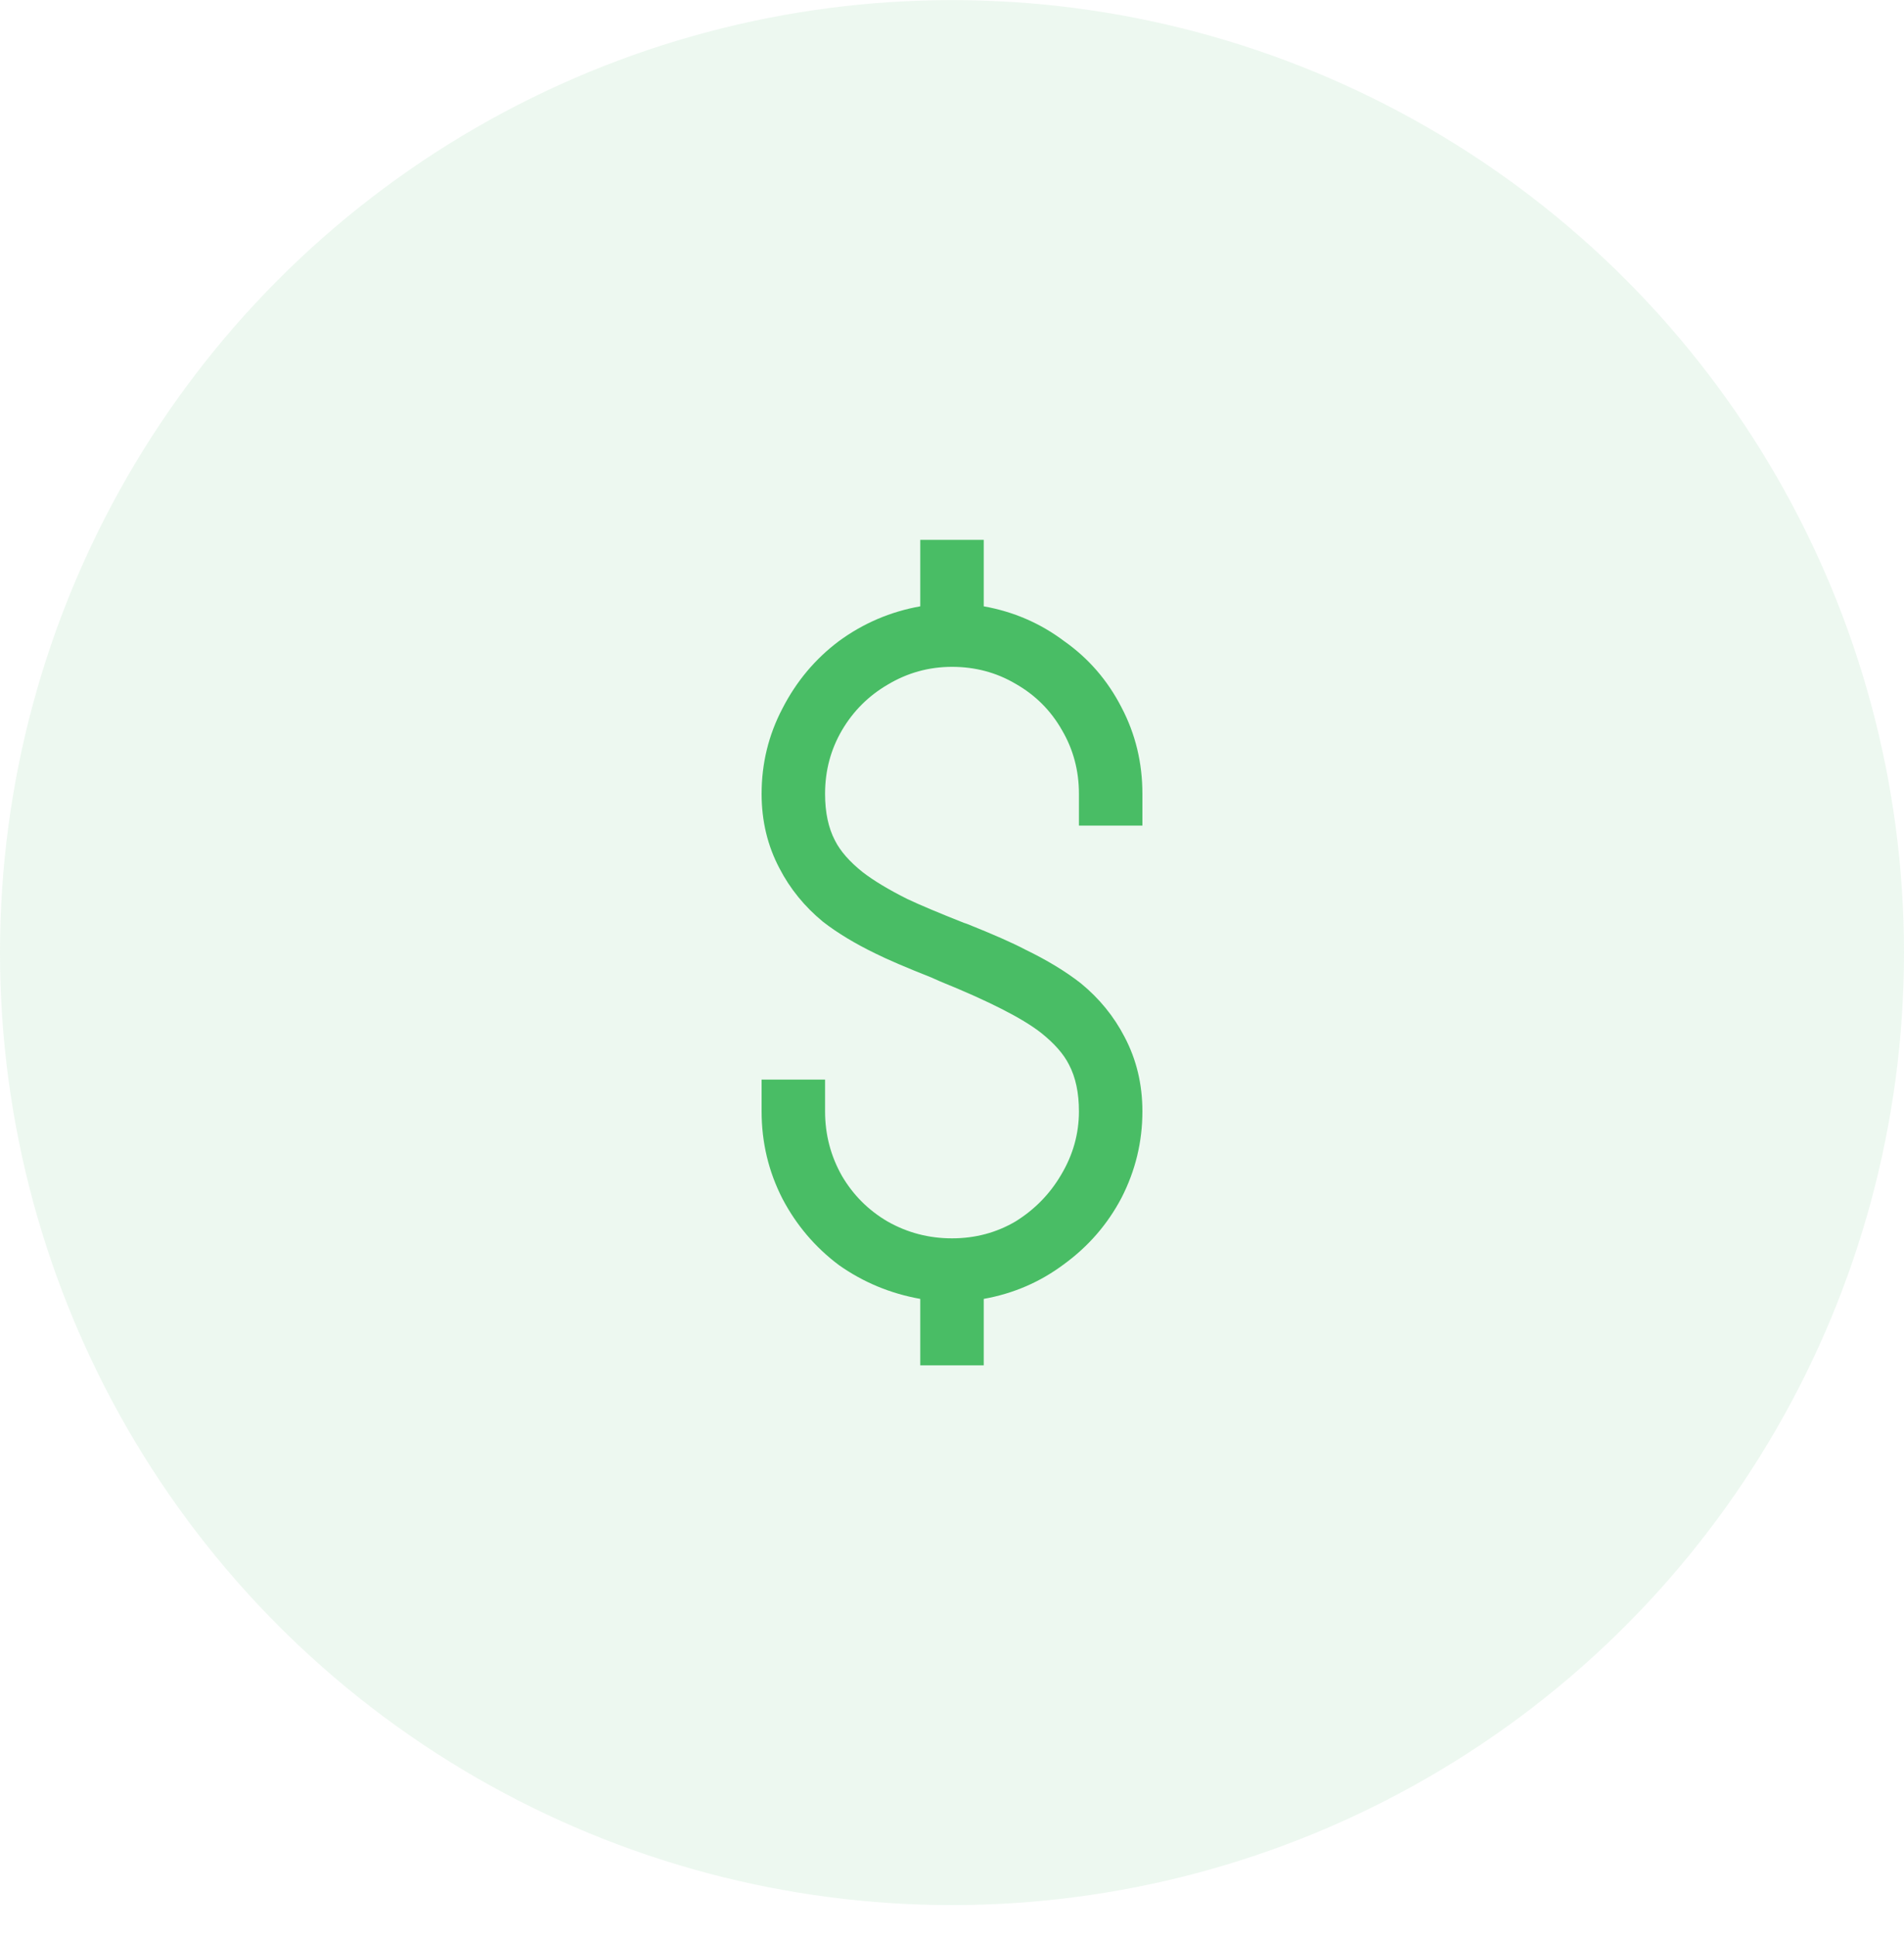 <svg width="60" height="61" viewBox="0 0 60 61" fill="none" xmlns="http://www.w3.org/2000/svg">
<circle opacity="0.1" cx="30" cy="30.003" r="30" fill="#49BD65"/>
<path d="M29 17.003V19.097C28.062 19.264 27.208 19.628 26.438 20.191C25.688 20.753 25.094 21.462 24.656 22.316C24.219 23.149 24 24.045 24 25.003C24 25.858 24.188 26.639 24.562 27.347C24.896 27.993 25.354 28.555 25.938 29.035C26.396 29.389 26.948 29.722 27.594 30.035C27.969 30.222 28.552 30.472 29.344 30.785L29.625 30.91C31.167 31.535 32.229 32.076 32.812 32.535C33.229 32.868 33.521 33.201 33.688 33.535C33.896 33.931 34 34.42 34 35.003C34 35.712 33.812 36.378 33.438 37.003C33.083 37.608 32.604 38.097 32 38.472C31.396 38.826 30.729 39.003 30 39.003C29.271 39.003 28.594 38.826 27.969 38.472C27.365 38.118 26.885 37.639 26.531 37.035C26.177 36.41 26 35.733 26 35.003V34.003H24V35.003C24 35.983 24.219 36.899 24.656 37.753C25.094 38.587 25.688 39.285 26.438 39.847C27.208 40.389 28.062 40.743 29 40.91V43.003H31V40.91C31.938 40.743 32.781 40.378 33.531 39.816C34.302 39.253 34.906 38.556 35.344 37.722C35.781 36.868 36 35.962 36 35.003C36 34.149 35.812 33.368 35.438 32.66C35.104 32.014 34.646 31.451 34.062 30.972C33.583 30.597 33 30.243 32.312 29.91C31.917 29.701 31.302 29.43 30.469 29.097L30.375 29.066C29.583 28.753 28.99 28.503 28.594 28.316C28.01 28.024 27.542 27.743 27.188 27.472C26.771 27.139 26.479 26.805 26.312 26.472C26.104 26.076 26 25.587 26 25.003C26 24.274 26.177 23.608 26.531 23.003C26.885 22.399 27.365 21.92 27.969 21.566C28.594 21.191 29.271 21.003 30 21.003C30.729 21.003 31.396 21.18 32 21.535C32.625 21.889 33.115 22.378 33.469 23.003C33.823 23.608 34 24.274 34 25.003V26.003H36V25.003C36 24.024 35.781 23.118 35.344 22.285C34.906 21.43 34.302 20.733 33.531 20.191C32.781 19.628 31.938 19.264 31 19.097V17.003H29Z" fill="#49BD65"/>
</svg>
